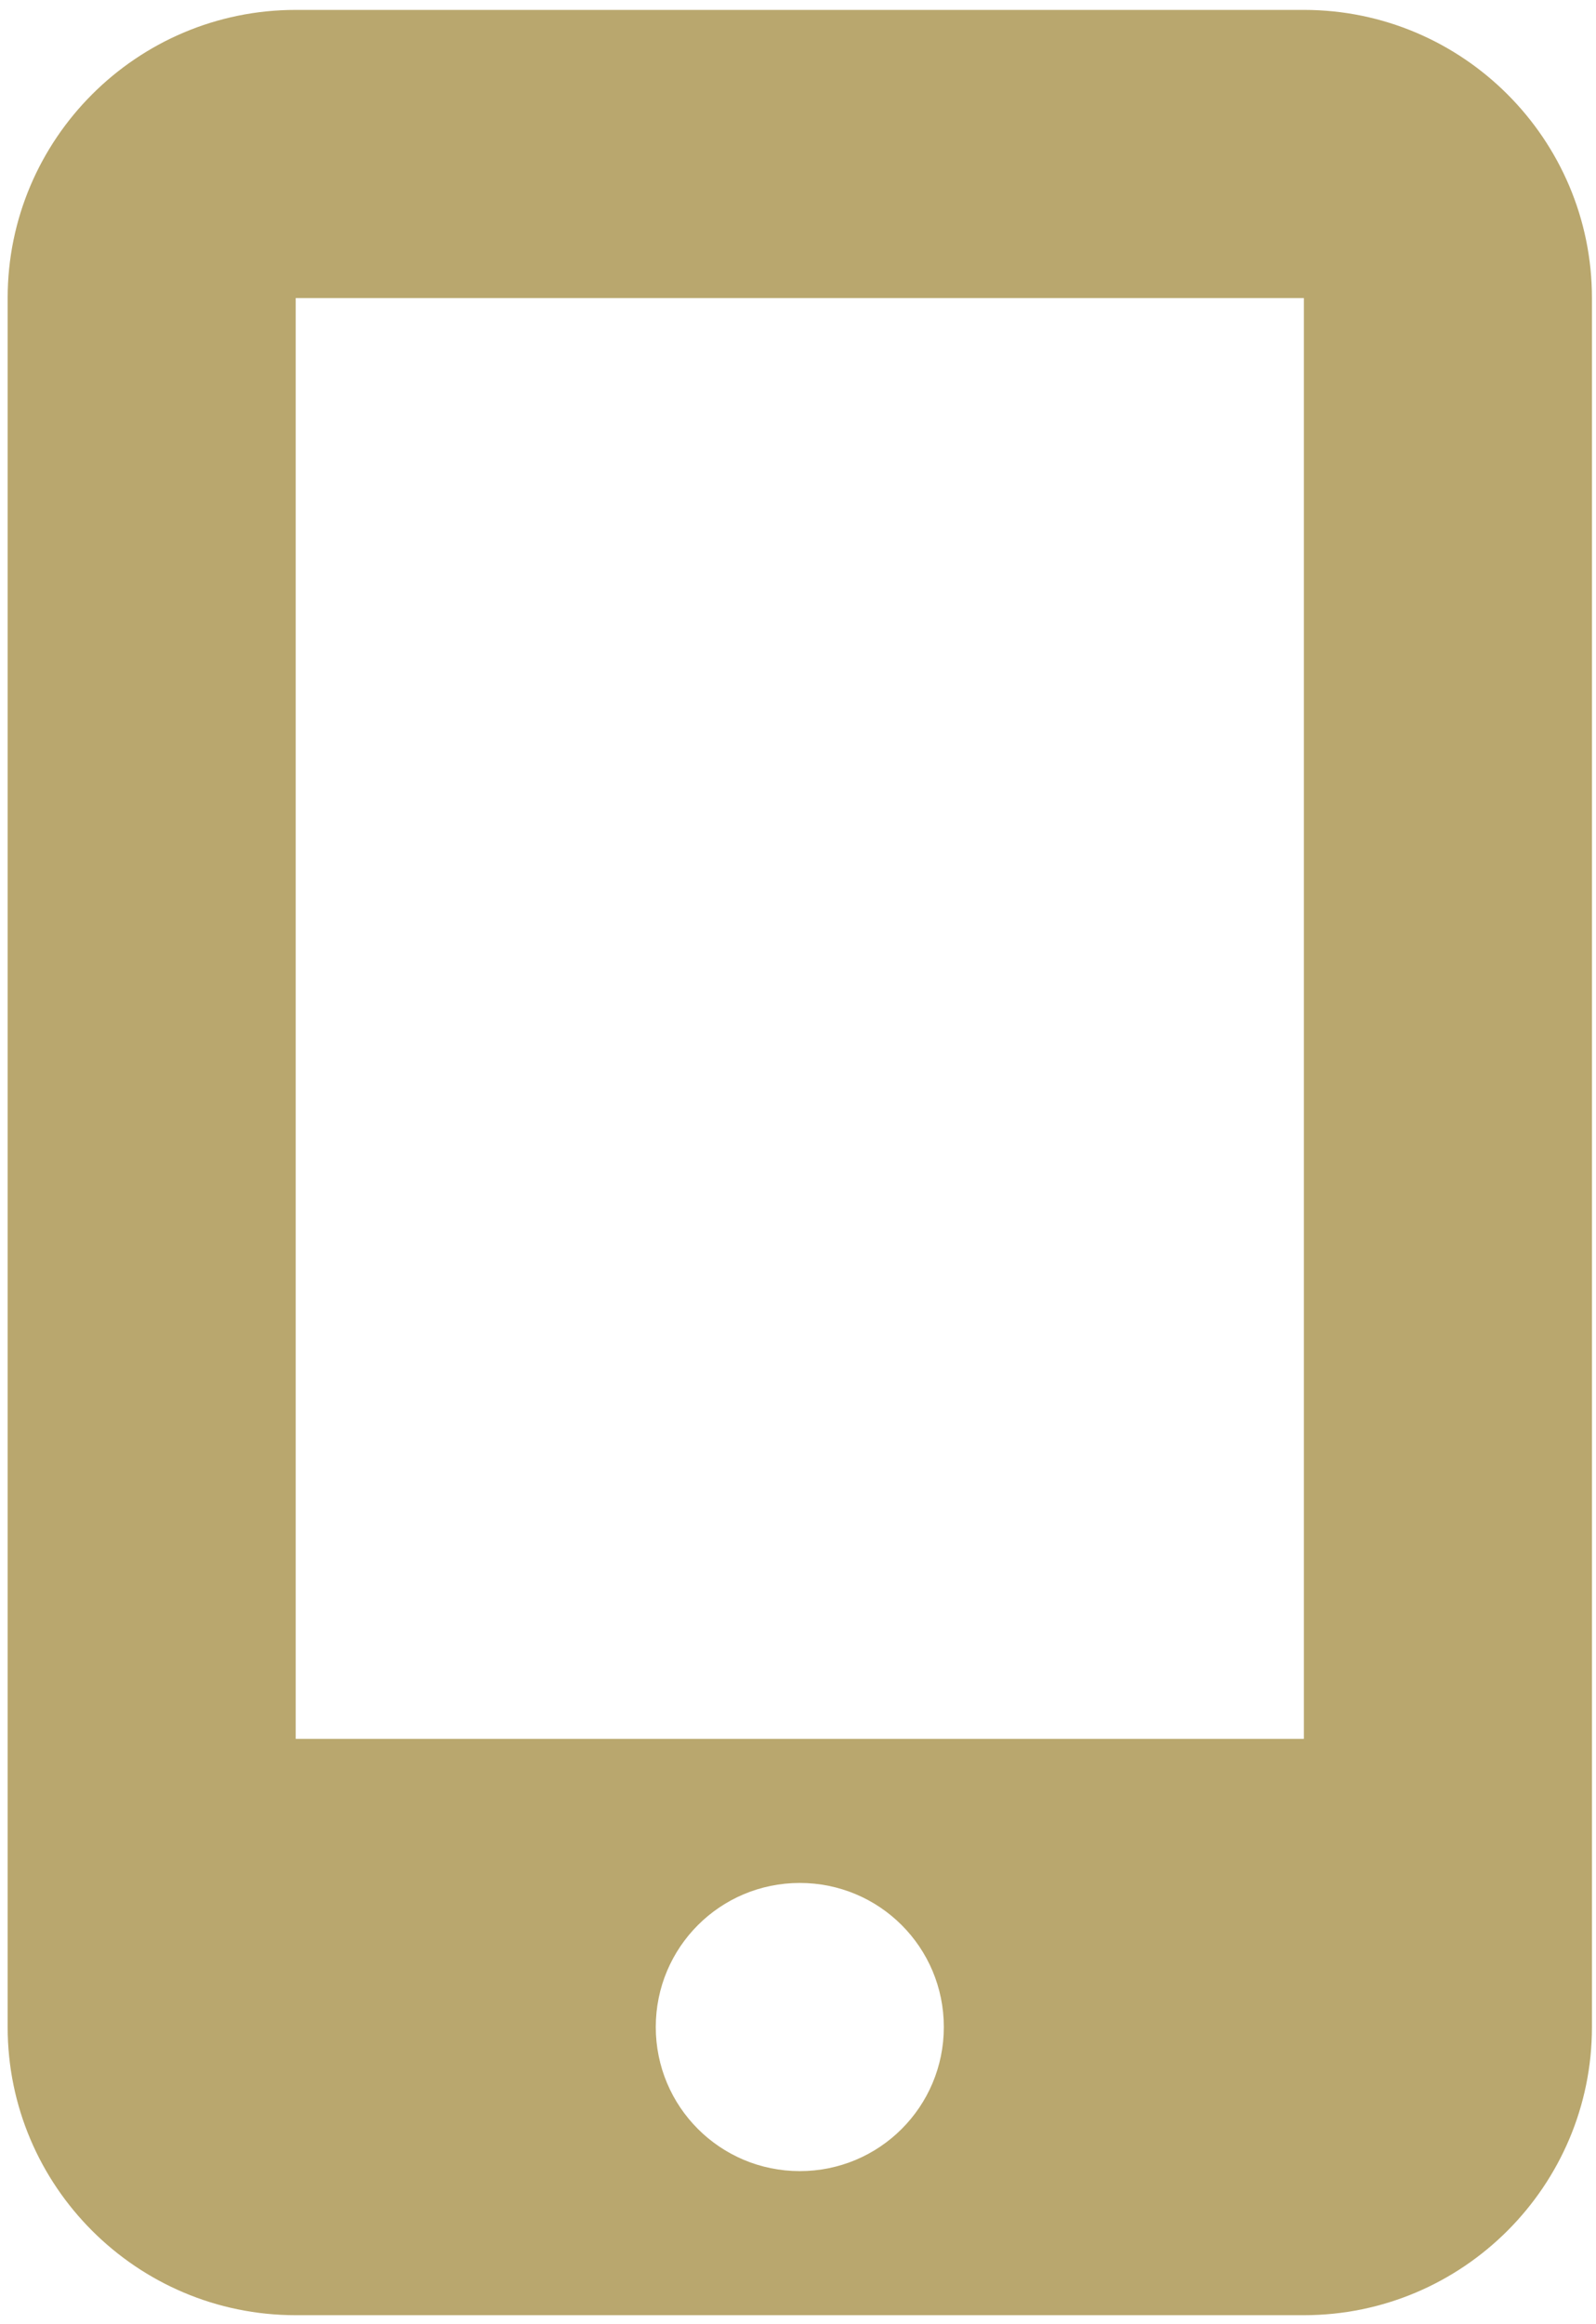 <?xml version="1.0" encoding="utf-8"?>
<!-- Generator: Adobe Illustrator 27.2.0, SVG Export Plug-In . SVG Version: 6.00 Build 0)  -->
<svg version="1.1" id="Ebene_1" xmlns="http://www.w3.org/2000/svg" xmlns:xlink="http://www.w3.org/1999/xlink" x="0px" y="0px"
	 viewBox="0 0 354.6 516.1" style="enable-background:new 0 0 354.6 516.1;" xml:space="preserve">
<style type="text/css">
	.st0{fill:#B9A76E;}
</style>
<path class="st0" d="M1.7,66.2c0-35.3,28.7-64,64-64h224c35.3,0,64,28.7,64,64v384c0,35.3-28.7,64-64,64h-224c-35.3,0-64-28.7-64-64
	V66.2z M209.7,450.2c0-17.7-14.3-32-32-32s-32,14.3-32,32s14.3,32,32,32S209.7,467.9,209.7,450.2z M289.7,66.2h-224v320h224V66.2z"
	/>
</svg>
